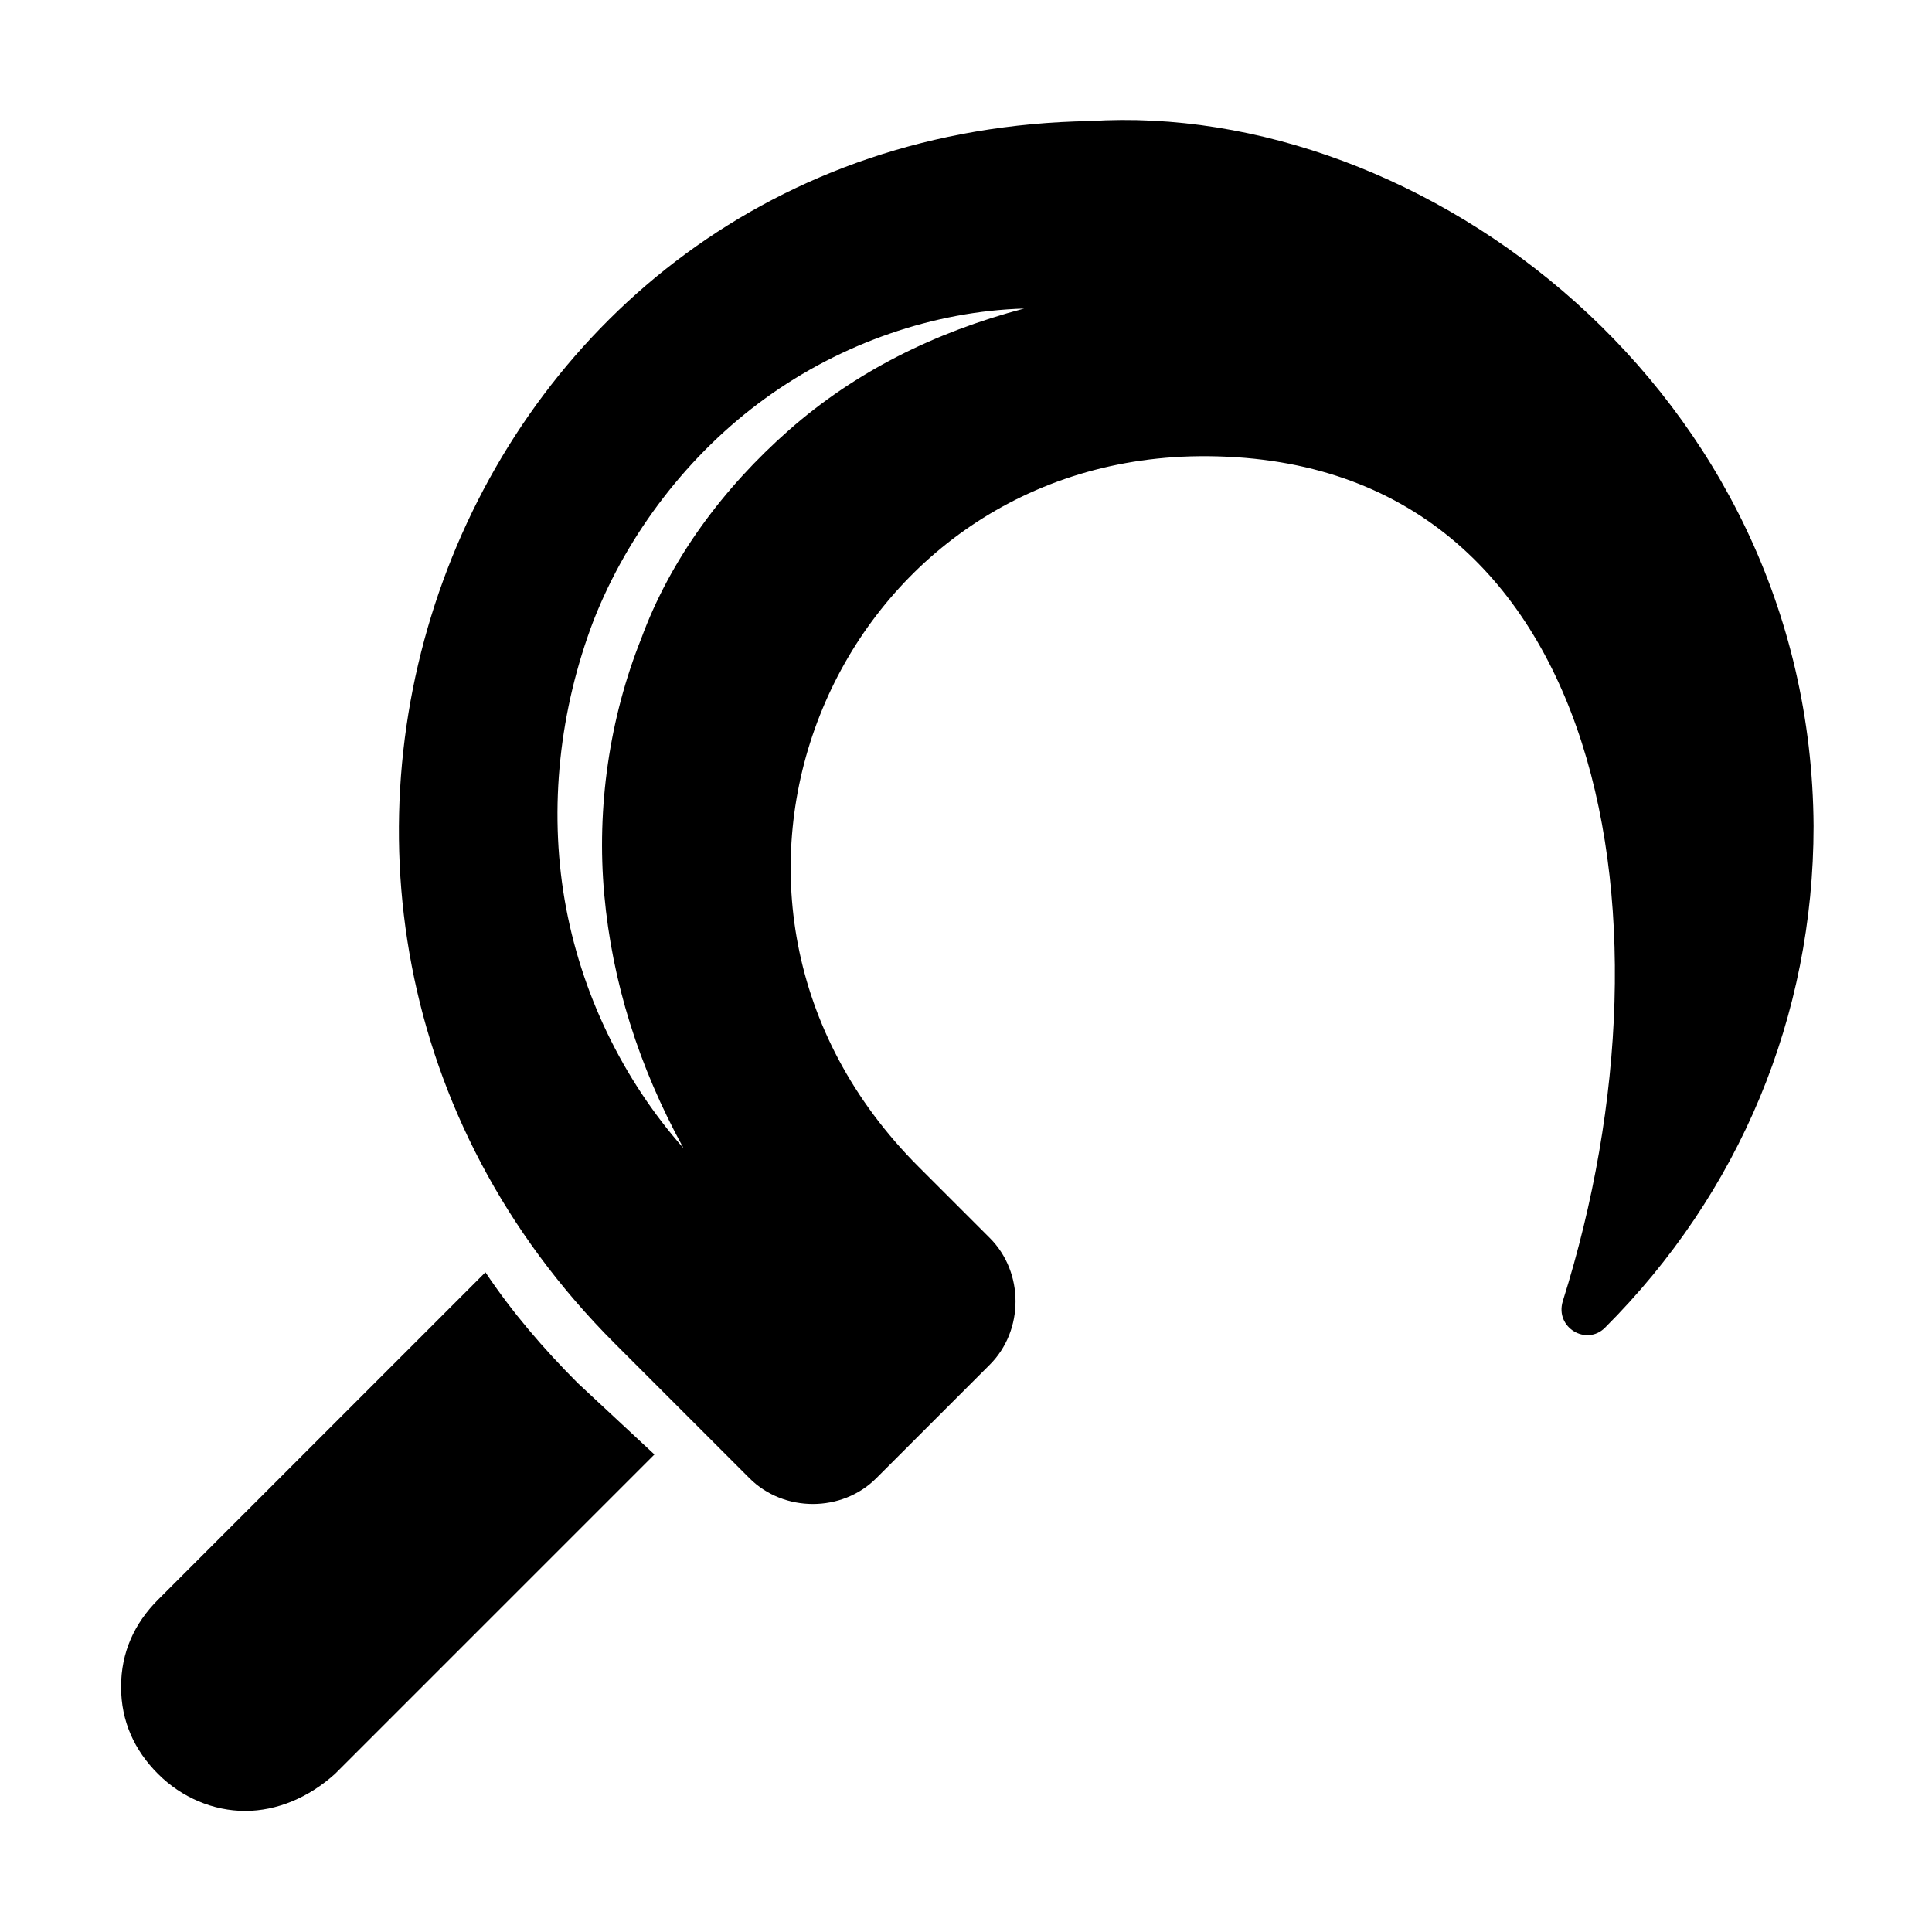 <?xml version="1.0" encoding="UTF-8"?>
<!-- Uploaded to: SVG Repo, www.svgrepo.com, Generator: SVG Repo Mixer Tools -->
<svg fill="#000000" width="800px" height="800px" version="1.1" viewBox="144 144 512 512" xmlns="http://www.w3.org/2000/svg">
 <g>
  <path d="m432.89 176.08c-167.94 2.801-244.21 205.72-125.95 323.98l35.688 35.688c9.098 9.098 24.492 9.098 33.586 0l30.09-30.09c9.098-9.098 9.098-24.492 0-33.586l-18.895-18.895c-70.672-70.672-23.09-185.43 72.074-188.23 108.46-2.801 131.55 119.66 98.664 223.91-2.098 6.996 6.297 11.895 11.195 6.996 35.688-35.688 55.277-82.57 55.277-132.95-0.699-115.45-103.56-192.42-191.73-186.82zm-79.77 81.871c-17.492 15.395-31.488 34.285-39.184 55.277-8.398 20.992-11.895 44.781-9.797 67.875 2.098 23.09 9.098 45.484 20.992 67.176-16.094-18.191-27.289-41.285-31.488-65.773-4.199-24.492-1.398-50.383 7.695-74.172 9.098-23.09 25.191-44.082 45.484-58.777 20.293-14.695 44.781-23.09 68.574-23.789-23.793 6.293-44.785 16.789-62.277 32.184z"/>
  <path d="m317.43 529.45-84.668 84.668c-6.996 6.297-15.395 9.797-23.789 9.797-8.398 0-16.793-3.5-23.09-9.797-6.301-6.297-9.801-13.996-9.801-23.09 0-9.098 3.5-16.793 9.797-23.094l86.766-86.766c6.996 10.496 15.395 20.293 24.492 29.391z"/>
 </g>
</svg>